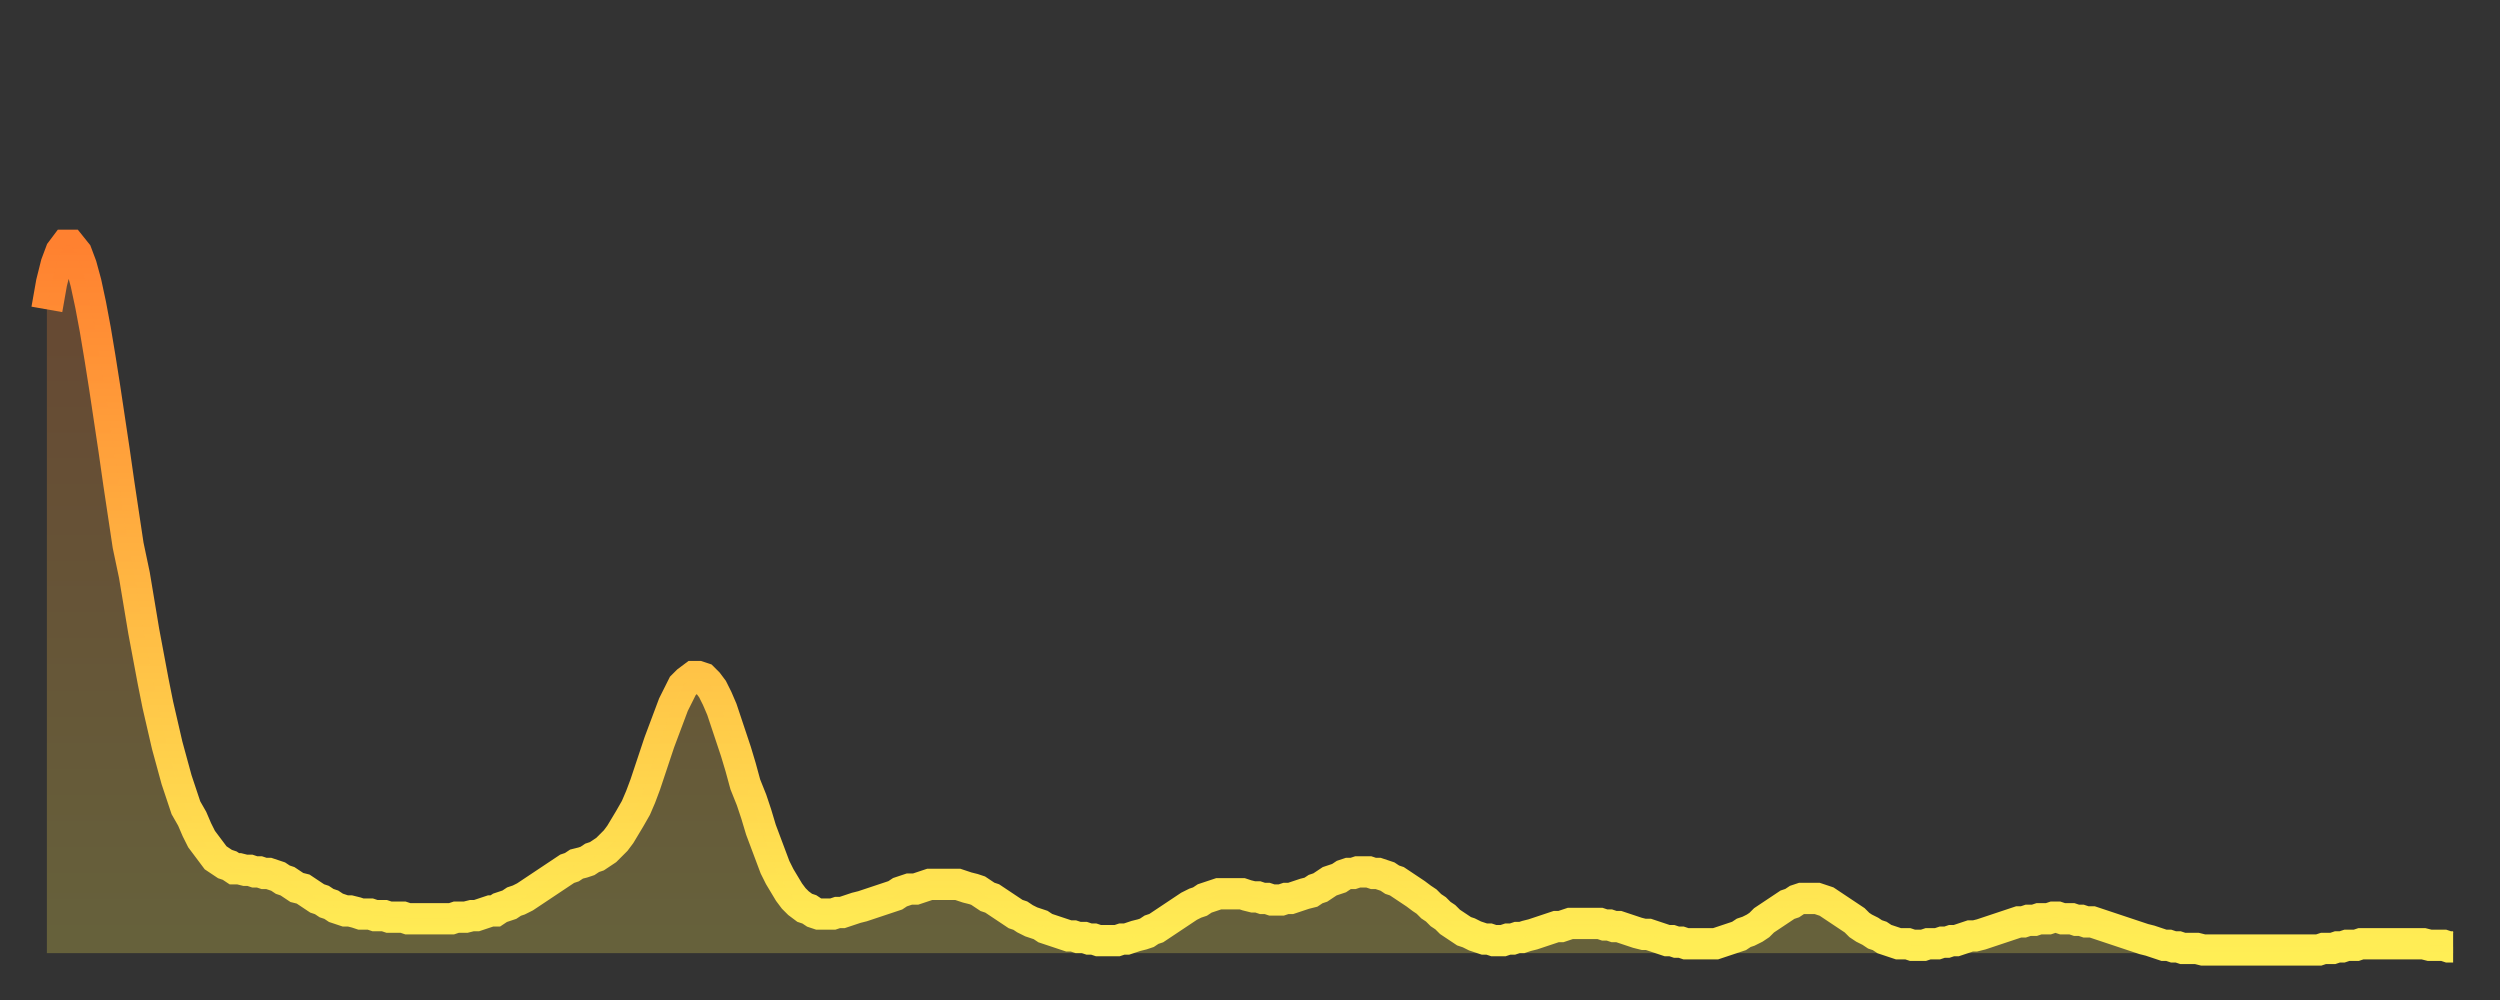 <?xml version="1.0" encoding="utf-8" ?>
<svg baseProfile="full" height="64" version="1.1" width="160" xmlns="http://www.w3.org/2000/svg" xmlns:ev="http://www.w3.org/2001/xml-events" xmlns:xlink="http://www.w3.org/1999/xlink"><rect width="100%" height="100%" fill="#333333" stroke="none"/><defs><linearGradient id="id233108" x1="0" x2="0" y1="0" y2="1"><stop offset="0%" stop-color="#ff8130" /><stop offset="50%" stop-color="#ffb843" /><stop offset="100%" stop-color="#ffee55" /></linearGradient></defs><g transform="translate(3,3)"><g><path d="M 0.0 16.8 L 0.3 15.1 0.6 13.9 0.9 13.1 1.2 12.7 1.5 12.7 1.9 13.2 2.2 14.0 2.5 15.1 2.8 16.5 3.1 18.1 3.4 19.9 3.7 21.8 4.0 23.8 4.3 25.8 4.6 27.9 4.9 29.9 5.2 31.9 5.6 33.8 5.9 35.6 6.2 37.4 6.5 39.0 6.8 40.6 7.1 42.1 7.4 43.4 7.7 44.7 8.0 45.8 8.3 46.9 8.6 47.8 8.9 48.7 9.3 49.4 9.6 50.1 9.9 50.7 10.2 51.1 10.5 51.5 10.8 51.9 11.1 52.1 11.4 52.3 11.7 52.4 12.0 52.6 12.3 52.6 12.7 52.7 13.0 52.7 13.3 52.8 13.6 52.8 13.9 52.9 14.2 52.9 14.5 53.0 14.8 53.1 15.1 53.3 15.4 53.4 15.7 53.6 16.0 53.8 16.4 53.9 16.7 54.1 17.0 54.3 17.3 54.5 17.6 54.6 17.9 54.8 18.2 54.9 18.5 55.1 18.8 55.2 19.1 55.3 19.4 55.3 19.8 55.4 20.1 55.5 20.4 55.5 20.7 55.5 21.0 55.6 21.3 55.6 21.6 55.6 21.9 55.7 22.2 55.7 22.5 55.7 22.8 55.7 23.1 55.8 23.5 55.8 23.8 55.8 24.1 55.8 24.4 55.8 24.7 55.8 25.0 55.8 25.3 55.8 25.6 55.8 25.9 55.8 26.2 55.7 26.5 55.7 26.8 55.7 27.2 55.6 27.5 55.6 27.8 55.5 28.1 55.4 28.4 55.3 28.7 55.3 29.0 55.1 29.3 55.0 29.6 54.9 29.9 54.7 30.2 54.6 30.6 54.4 30.9 54.2 31.2 54.0 31.5 53.8 31.8 53.6 32.1 53.4 32.4 53.2 32.7 53.0 33.0 52.8 33.3 52.6 33.6 52.5 33.9 52.3 34.3 52.2 34.6 52.1 34.9 51.9 35.2 51.8 35.5 51.6 35.8 51.4 36.1 51.1 36.4 50.8 36.7 50.4 37.0 49.9 37.3 49.4 37.7 48.7 38.0 48.0 38.3 47.2 38.6 46.3 38.9 45.4 39.2 44.5 39.5 43.7 39.8 42.9 40.1 42.1 40.4 41.5 40.7 40.9 41.0 40.6 41.4 40.3 41.7 40.3 42.0 40.4 42.3 40.7 42.6 41.1 42.9 41.7 43.2 42.4 43.5 43.3 43.8 44.2 44.1 45.1 44.4 46.1 44.7 47.2 45.1 48.2 45.4 49.1 45.7 50.1 46.0 50.9 46.3 51.7 46.6 52.5 46.9 53.1 47.2 53.6 47.5 54.1 47.8 54.5 48.1 54.8 48.5 55.1 48.8 55.2 49.1 55.4 49.4 55.5 49.7 55.5 50.0 55.5 50.3 55.5 50.6 55.4 50.9 55.4 51.2 55.3 51.5 55.2 51.8 55.1 52.2 55.0 52.5 54.9 52.8 54.8 53.1 54.7 53.4 54.6 53.7 54.5 54.0 54.4 54.3 54.3 54.6 54.1 54.9 54.0 55.2 53.9 55.6 53.9 55.9 53.8 56.2 53.7 56.5 53.6 56.8 53.6 57.1 53.6 57.4 53.6 57.7 53.6 58.0 53.6 58.3 53.6 58.6 53.7 58.9 53.8 59.3 53.9 59.6 54.0 59.9 54.2 60.2 54.4 60.5 54.5 60.8 54.7 61.1 54.9 61.4 55.1 61.7 55.3 62.0 55.5 62.3 55.6 62.6 55.8 63.0 56.0 63.3 56.1 63.6 56.2 63.9 56.4 64.2 56.5 64.5 56.6 64.8 56.7 65.1 56.8 65.4 56.9 65.7 56.9 66.0 57.0 66.4 57.0 66.7 57.1 67.0 57.1 67.3 57.2 67.6 57.2 67.9 57.2 68.2 57.2 68.5 57.2 68.8 57.1 69.1 57.1 69.4 57.0 69.7 56.9 70.1 56.8 70.4 56.7 70.7 56.5 71.0 56.4 71.3 56.2 71.6 56.0 71.9 55.8 72.2 55.6 72.5 55.4 72.8 55.2 73.1 55.0 73.5 54.8 73.8 54.7 74.1 54.5 74.4 54.4 74.7 54.3 75.0 54.2 75.3 54.2 75.6 54.2 75.9 54.2 76.2 54.2 76.5 54.2 76.8 54.3 77.2 54.4 77.5 54.4 77.8 54.5 78.1 54.5 78.4 54.6 78.7 54.6 79.0 54.6 79.3 54.5 79.6 54.5 79.9 54.4 80.2 54.3 80.5 54.2 80.9 54.1 81.2 53.9 81.5 53.8 81.8 53.6 82.1 53.4 82.4 53.3 82.7 53.2 83.0 53.0 83.3 52.9 83.6 52.9 83.9 52.8 84.3 52.8 84.6 52.8 84.9 52.9 85.2 52.9 85.5 53.0 85.8 53.1 86.1 53.3 86.4 53.4 86.7 53.6 87.0 53.8 87.3 54.0 87.6 54.2 88.0 54.5 88.3 54.7 88.6 55.0 88.9 55.2 89.2 55.5 89.5 55.7 89.8 56.0 90.1 56.2 90.4 56.4 90.7 56.6 91.0 56.7 91.4 56.9 91.7 57.0 92.0 57.1 92.3 57.1 92.6 57.2 92.9 57.2 93.2 57.2 93.5 57.1 93.8 57.1 94.1 57.0 94.4 57.0 94.7 56.9 95.1 56.8 95.4 56.7 95.7 56.6 96.0 56.5 96.3 56.4 96.6 56.3 96.9 56.3 97.2 56.2 97.5 56.1 97.8 56.1 98.1 56.1 98.4 56.1 98.8 56.1 99.1 56.1 99.4 56.1 99.7 56.2 100.0 56.2 100.3 56.3 100.6 56.3 100.9 56.4 101.2 56.5 101.5 56.6 101.8 56.7 102.2 56.8 102.5 56.8 102.8 56.9 103.1 57.0 103.4 57.1 103.7 57.2 104.0 57.2 104.3 57.3 104.6 57.3 104.9 57.4 105.2 57.4 105.5 57.4 105.9 57.4 106.2 57.4 106.5 57.4 106.8 57.4 107.1 57.3 107.4 57.2 107.7 57.1 108.0 57.0 108.3 56.9 108.6 56.7 108.9 56.6 109.3 56.4 109.6 56.2 109.9 55.9 110.2 55.7 110.5 55.5 110.8 55.3 111.1 55.1 111.4 54.9 111.7 54.8 112.0 54.6 112.3 54.5 112.6 54.5 113.0 54.5 113.3 54.5 113.6 54.6 113.9 54.7 114.2 54.9 114.5 55.1 114.8 55.3 115.1 55.5 115.4 55.7 115.7 55.9 116.0 56.2 116.3 56.4 116.7 56.6 117.0 56.8 117.3 56.9 117.6 57.1 117.9 57.2 118.2 57.3 118.5 57.4 118.8 57.4 119.1 57.4 119.4 57.5 119.7 57.5 120.1 57.5 120.4 57.4 120.7 57.4 121.0 57.4 121.3 57.3 121.6 57.3 121.9 57.2 122.2 57.2 122.5 57.1 122.8 57.0 123.1 56.9 123.4 56.9 123.8 56.8 124.1 56.7 124.4 56.6 124.7 56.5 125.0 56.4 125.3 56.3 125.6 56.2 125.9 56.1 126.2 56.0 126.5 56.0 126.8 55.9 127.2 55.9 127.5 55.8 127.8 55.8 128.1 55.8 128.4 55.7 128.7 55.7 129.0 55.8 129.3 55.8 129.6 55.8 129.9 55.9 130.2 55.9 130.5 56.0 130.9 56.0 131.2 56.1 131.5 56.2 131.8 56.3 132.1 56.4 132.4 56.5 132.7 56.6 133.0 56.7 133.3 56.8 133.6 56.9 133.9 57.0 134.2 57.1 134.6 57.2 134.9 57.3 135.2 57.4 135.5 57.5 135.8 57.5 136.1 57.6 136.4 57.6 136.7 57.7 137.0 57.7 137.3 57.7 137.6 57.7 138.0 57.8 138.3 57.8 138.6 57.8 138.9 57.8 139.2 57.8 139.5 57.8 139.8 57.8 140.1 57.8 140.4 57.8 140.7 57.8 141.0 57.8 141.3 57.8 141.7 57.8 142.0 57.8 142.3 57.8 142.6 57.8 142.9 57.8 143.2 57.8 143.5 57.8 143.8 57.8 144.1 57.8 144.4 57.8 144.7 57.8 145.1 57.8 145.4 57.8 145.7 57.7 146.0 57.7 146.3 57.7 146.6 57.6 146.9 57.6 147.2 57.5 147.5 57.5 147.8 57.5 148.1 57.4 148.4 57.4 148.8 57.4 149.1 57.4 149.4 57.4 149.7 57.4 150.0 57.4 150.3 57.4 150.6 57.4 150.9 57.4 151.2 57.4 151.5 57.4 151.8 57.4 152.1 57.4 152.5 57.5 152.8 57.5 153.1 57.5 153.4 57.5 153.7 57.6 154.0 57.6" fill="none" id="graph-curve" opacity="1" stroke="url(#id233108)" stroke-width="2" /><path d="M 0 58 L 0.0 16.8 0.3 15.1 0.6 13.9 0.9 13.1 1.2 12.7 1.5 12.7 1.9 13.2 2.2 14.0 2.5 15.1 2.8 16.5 3.1 18.1 3.4 19.9 3.7 21.8 4.0 23.8 4.3 25.8 4.6 27.9 4.9 29.9 5.2 31.9 5.6 33.8 5.9 35.6 6.2 37.4 6.5 39.0 6.8 40.6 7.1 42.1 7.4 43.4 7.7 44.7 8.0 45.8 8.3 46.9 8.6 47.8 8.9 48.7 9.3 49.4 9.6 50.1 9.9 50.7 10.2 51.1 10.5 51.5 10.8 51.9 11.1 52.1 11.4 52.3 11.7 52.4 12.0 52.6 12.3 52.6 12.7 52.7 13.0 52.7 13.3 52.8 13.6 52.8 13.9 52.9 14.2 52.9 14.5 53.0 14.8 53.1 15.1 53.3 15.4 53.4 15.7 53.6 16.0 53.8 16.4 53.9 16.7 54.1 17.0 54.3 17.3 54.5 17.6 54.6 17.9 54.8 18.2 54.9 18.5 55.1 18.8 55.2 19.1 55.3 19.4 55.3 19.8 55.4 20.1 55.5 20.4 55.5 20.7 55.5 21.0 55.6 21.3 55.6 21.6 55.6 21.9 55.7 22.2 55.7 22.5 55.7 22.8 55.7 23.1 55.8 23.5 55.8 23.8 55.8 24.1 55.8 24.4 55.8 24.7 55.8 25.0 55.8 25.3 55.8 25.6 55.8 25.9 55.8 26.2 55.7 26.5 55.7 26.8 55.7 27.2 55.6 27.5 55.6 27.8 55.5 28.1 55.4 28.4 55.3 28.7 55.3 29.0 55.1 29.3 55.0 29.6 54.9 29.9 54.7 30.2 54.6 30.6 54.4 30.9 54.2 31.2 54.0 31.5 53.8 31.8 53.6 32.1 53.4 32.4 53.2 32.7 53.0 33.0 52.8 33.3 52.6 33.6 52.5 33.9 52.3 34.3 52.2 34.6 52.1 34.9 51.9 35.2 51.8 35.5 51.6 35.8 51.4 36.1 51.1 36.4 50.8 36.7 50.4 37.0 49.9 37.3 49.4 37.7 48.7 38.0 48.0 38.3 47.2 38.6 46.3 38.9 45.4 39.2 44.5 39.5 43.7 39.8 42.9 40.1 42.1 40.4 41.5 40.7 40.9 41.0 40.6 41.4 40.3 41.7 40.3 42.0 40.4 42.3 40.7 42.6 41.1 42.9 41.7 43.2 42.4 43.5 43.3 43.8 44.2 44.1 45.1 44.4 46.1 44.7 47.2 45.1 48.2 45.4 49.1 45.7 50.1 46.0 50.9 46.3 51.7 46.6 52.5 46.9 53.1 47.2 53.6 47.5 54.1 47.8 54.5 48.1 54.8 48.5 55.1 48.8 55.2 49.1 55.4 49.4 55.5 49.7 55.5 50.0 55.5 50.3 55.5 50.6 55.4 50.9 55.4 51.2 55.3 51.5 55.2 51.8 55.1 52.2 55.0 52.5 54.9 52.8 54.8 53.1 54.7 53.4 54.6 53.7 54.5 54.0 54.4 54.3 54.3 54.6 54.1 54.9 54.0 55.2 53.9 55.6 53.9 55.9 53.8 56.2 53.7 56.5 53.6 56.8 53.6 57.1 53.6 57.4 53.6 57.7 53.6 58.0 53.6 58.3 53.6 58.6 53.7 58.9 53.8 59.3 53.9 59.6 54.0 59.9 54.2 60.2 54.4 60.5 54.5 60.8 54.7 61.1 54.9 61.4 55.1 61.7 55.3 62.0 55.5 62.3 55.6 62.6 55.8 63.0 56.0 63.3 56.1 63.6 56.2 63.9 56.4 64.2 56.5 64.5 56.6 64.8 56.7 65.1 56.8 65.4 56.9 65.7 56.9 66.0 57.0 66.4 57.0 66.7 57.1 67.0 57.1 67.3 57.2 67.6 57.2 67.9 57.2 68.2 57.2 68.5 57.2 68.8 57.1 69.1 57.1 69.4 57.0 69.7 56.9 70.1 56.8 70.4 56.7 70.7 56.5 71.0 56.4 71.3 56.2 71.6 56.0 71.9 55.8 72.2 55.6 72.5 55.4 72.8 55.2 73.1 55.0 73.5 54.8 73.8 54.7 74.1 54.5 74.4 54.4 74.7 54.3 75.0 54.2 75.3 54.2 75.6 54.2 75.9 54.2 76.2 54.2 76.5 54.2 76.8 54.3 77.2 54.4 77.5 54.4 77.8 54.5 78.1 54.5 78.4 54.6 78.7 54.6 79.0 54.6 79.3 54.5 79.6 54.5 79.9 54.4 80.2 54.3 80.5 54.2 80.9 54.1 81.2 53.9 81.5 53.8 81.8 53.6 82.1 53.4 82.4 53.3 82.7 53.2 83.0 53.0 83.3 52.9 83.6 52.9 83.9 52.8 84.3 52.8 84.6 52.8 84.9 52.9 85.2 52.9 85.5 53.0 85.8 53.1 86.1 53.3 86.4 53.4 86.7 53.6 87.0 53.8 87.3 54.0 87.6 54.2 88.0 54.5 88.3 54.7 88.6 55.0 88.9 55.2 89.2 55.5 89.5 55.7 89.8 56.0 90.1 56.2 90.4 56.4 90.7 56.6 91.0 56.7 91.4 56.9 91.7 57.0 92.0 57.1 92.3 57.1 92.6 57.2 92.9 57.2 93.2 57.2 93.5 57.1 93.8 57.1 94.1 57.0 94.4 57.0 94.7 56.9 95.1 56.8 95.4 56.7 95.7 56.6 96.0 56.5 96.3 56.4 96.6 56.3 96.9 56.3 97.2 56.2 97.5 56.1 97.8 56.1 98.1 56.1 98.4 56.1 98.8 56.1 99.1 56.1 99.4 56.1 99.7 56.2 100.0 56.2 100.3 56.3 100.6 56.3 100.9 56.4 101.2 56.5 101.5 56.6 101.8 56.7 102.2 56.8 102.5 56.8 102.8 56.9 103.1 57.0 103.4 57.1 103.7 57.2 104.0 57.2 104.3 57.3 104.6 57.3 104.9 57.4 105.2 57.4 105.5 57.4 105.9 57.4 106.2 57.4 106.5 57.4 106.8 57.4 107.1 57.3 107.4 57.2 107.7 57.1 108.0 57.0 108.3 56.9 108.6 56.7 108.9 56.6 109.3 56.4 109.6 56.2 109.9 55.9 110.2 55.7 110.5 55.5 110.8 55.3 111.1 55.1 111.4 54.9 111.7 54.8 112.0 54.6 112.3 54.5 112.6 54.5 113.0 54.5 113.3 54.5 113.6 54.6 113.9 54.7 114.2 54.9 114.5 55.1 114.8 55.3 115.1 55.5 115.4 55.7 115.7 55.9 116.0 56.2 116.3 56.4 116.7 56.6 117.0 56.8 117.3 56.9 117.6 57.1 117.9 57.2 118.2 57.3 118.5 57.4 118.8 57.4 119.1 57.4 119.4 57.5 119.7 57.5 120.1 57.5 120.4 57.4 120.7 57.4 121.0 57.4 121.3 57.3 121.6 57.3 121.9 57.2 122.2 57.2 122.5 57.1 122.8 57.0 123.1 56.9 123.4 56.9 123.8 56.8 124.1 56.7 124.4 56.6 124.7 56.5 125.0 56.4 125.3 56.3 125.6 56.2 125.9 56.1 126.2 56.0 126.5 56.0 126.8 55.9 127.2 55.9 127.5 55.8 127.8 55.8 128.1 55.8 128.4 55.7 128.7 55.7 129.0 55.8 129.3 55.8 129.6 55.8 129.9 55.9 130.2 55.9 130.5 56.0 130.9 56.0 131.2 56.1 131.5 56.2 131.8 56.3 132.1 56.4 132.4 56.5 132.7 56.6 133.0 56.7 133.3 56.8 133.6 56.9 133.9 57.0 134.2 57.1 134.6 57.2 134.9 57.3 135.2 57.4 135.5 57.5 135.8 57.5 136.1 57.6 136.4 57.6 136.7 57.7 137.0 57.7 137.3 57.7 137.6 57.7 138.0 57.8 138.3 57.8 138.6 57.8 138.9 57.8 139.2 57.8 139.5 57.8 139.8 57.8 140.1 57.8 140.4 57.8 140.7 57.8 141.0 57.8 141.3 57.8 141.7 57.8 142.0 57.8 142.3 57.8 142.6 57.8 142.9 57.8 143.2 57.8 143.5 57.8 143.8 57.8 144.1 57.8 144.4 57.8 144.7 57.8 145.1 57.8 145.4 57.8 145.7 57.7 146.0 57.7 146.3 57.7 146.6 57.6 146.9 57.6 147.2 57.5 147.5 57.5 147.8 57.5 148.1 57.4 148.4 57.4 148.8 57.4 149.1 57.4 149.4 57.4 149.7 57.4 150.0 57.4 150.3 57.4 150.6 57.4 150.9 57.4 151.2 57.4 151.5 57.4 151.8 57.4 152.1 57.4 152.5 57.5 152.8 57.5 153.1 57.5 153.4 57.5 153.7 57.6 154.0 57.6 154 58" fill="url(#id233108)" fill-opacity=".25" id="graph-shadow" /></g></g></svg>